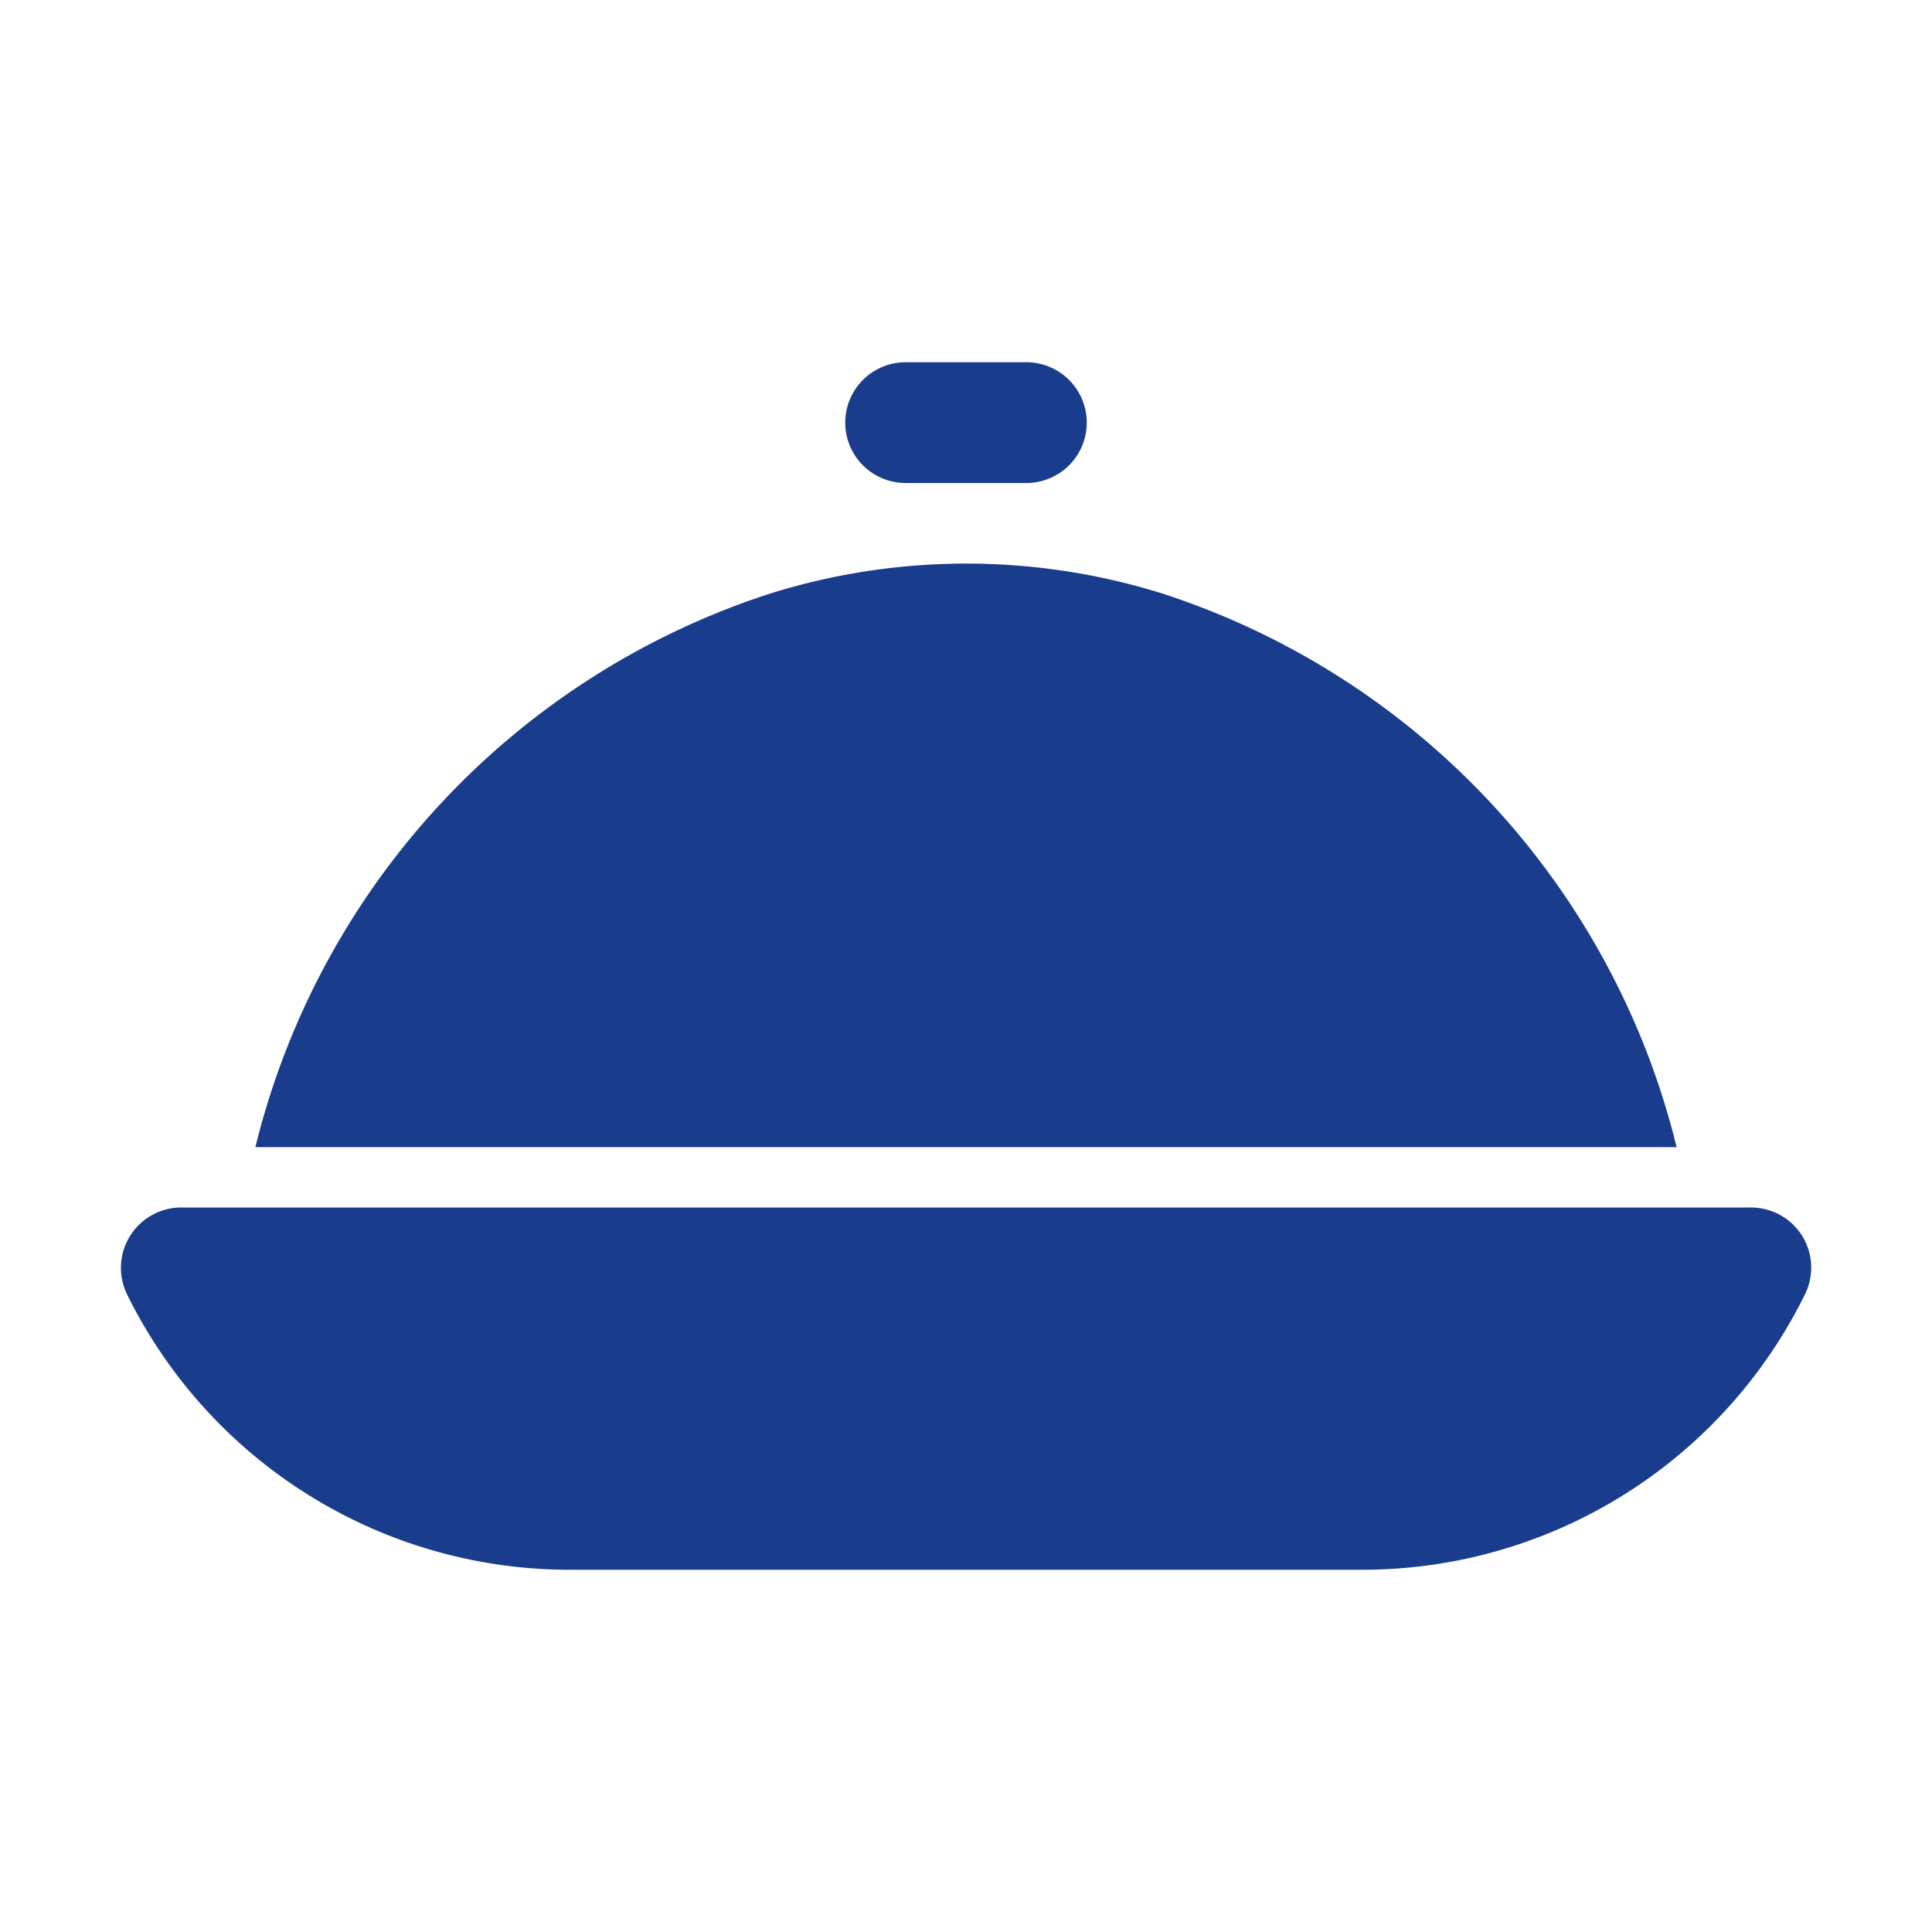 <?xml version="1.0" ?><svg viewBox="0 0 32 32" xmlns="http://www.w3.org/2000/svg"><title/><g id="dish"><path fill="#193C8D" d="M29.85,20.47A1,1,0,0,0,29,20H3a1,1,0,0,0-.89,1.45A8.17,8.17,0,0,0,9.47,26H22.53a8.17,8.17,0,0,0,7.36-4.55A1,1,0,0,0,29.85,20.47Z"/><path fill="#193C8D" d="M17,8H15a1,1,0,0,1,0-2H17a1,1,0,0,1,0,2Z"/><path fill="#193C8D" d="M27.77,19a12.86,12.86,0,0,0-8.52-9.17,10.88,10.88,0,0,0-6.49,0A12.86,12.86,0,0,0,4.23,19Z"/></g></svg>